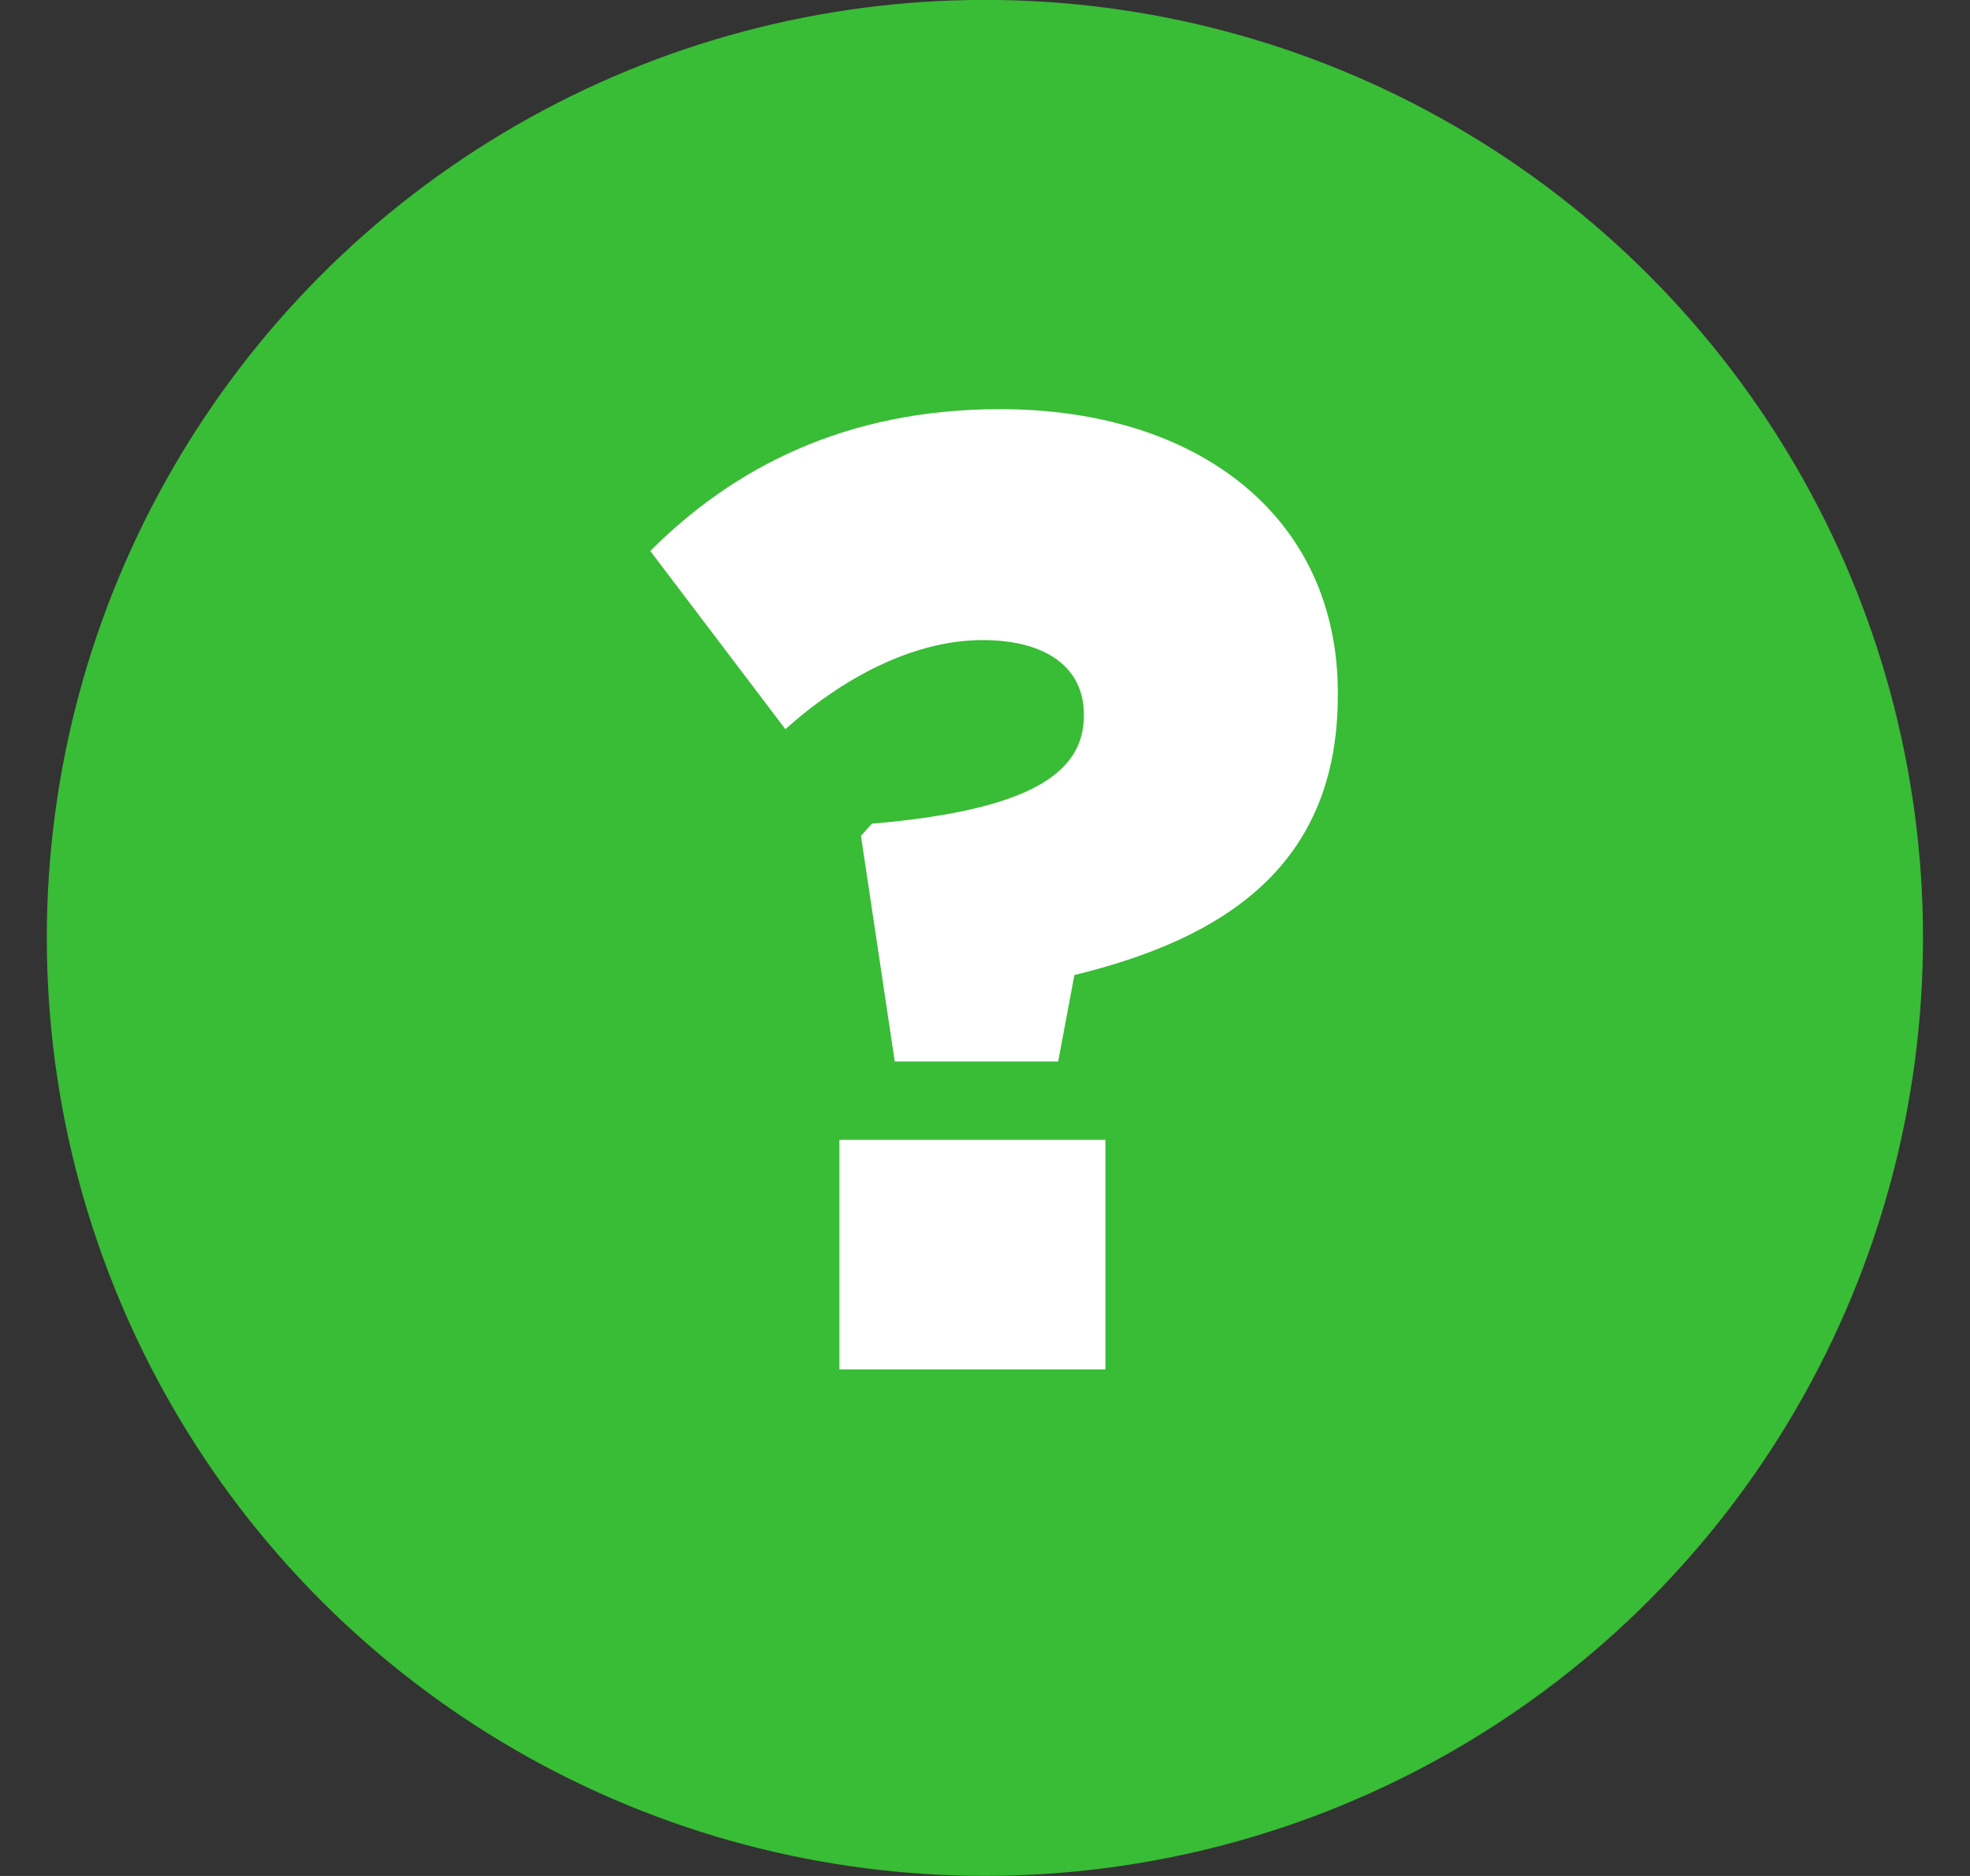 <svg width="21" height="20" viewBox="0 0 21 20" fill="none" xmlns="http://www.w3.org/2000/svg">
<rect x="0" y="0" width="21" height="20" fill="#333333" stroke="none"/>
<circle cx="10.499" cy="9.999" r="10" fill="#39BC36"/>
<path d="M9.538 11.317L9.178 8.912L9.293 8.782C10.963 8.638 11.554 8.25 11.554 7.63V7.616C11.554 7.126 11.165 6.824 10.474 6.824C9.797 6.824 9.048 7.17 8.372 7.774L6.932 5.874C7.81 4.995 9.005 4.362 10.661 4.362C12.778 4.362 14.261 5.514 14.261 7.386V7.414C14.261 9.229 13.051 10.006 11.453 10.395L11.28 11.317H9.538ZM8.948 14.6V12.152H11.784V14.6H8.948Z" fill="white"/>
</svg>
